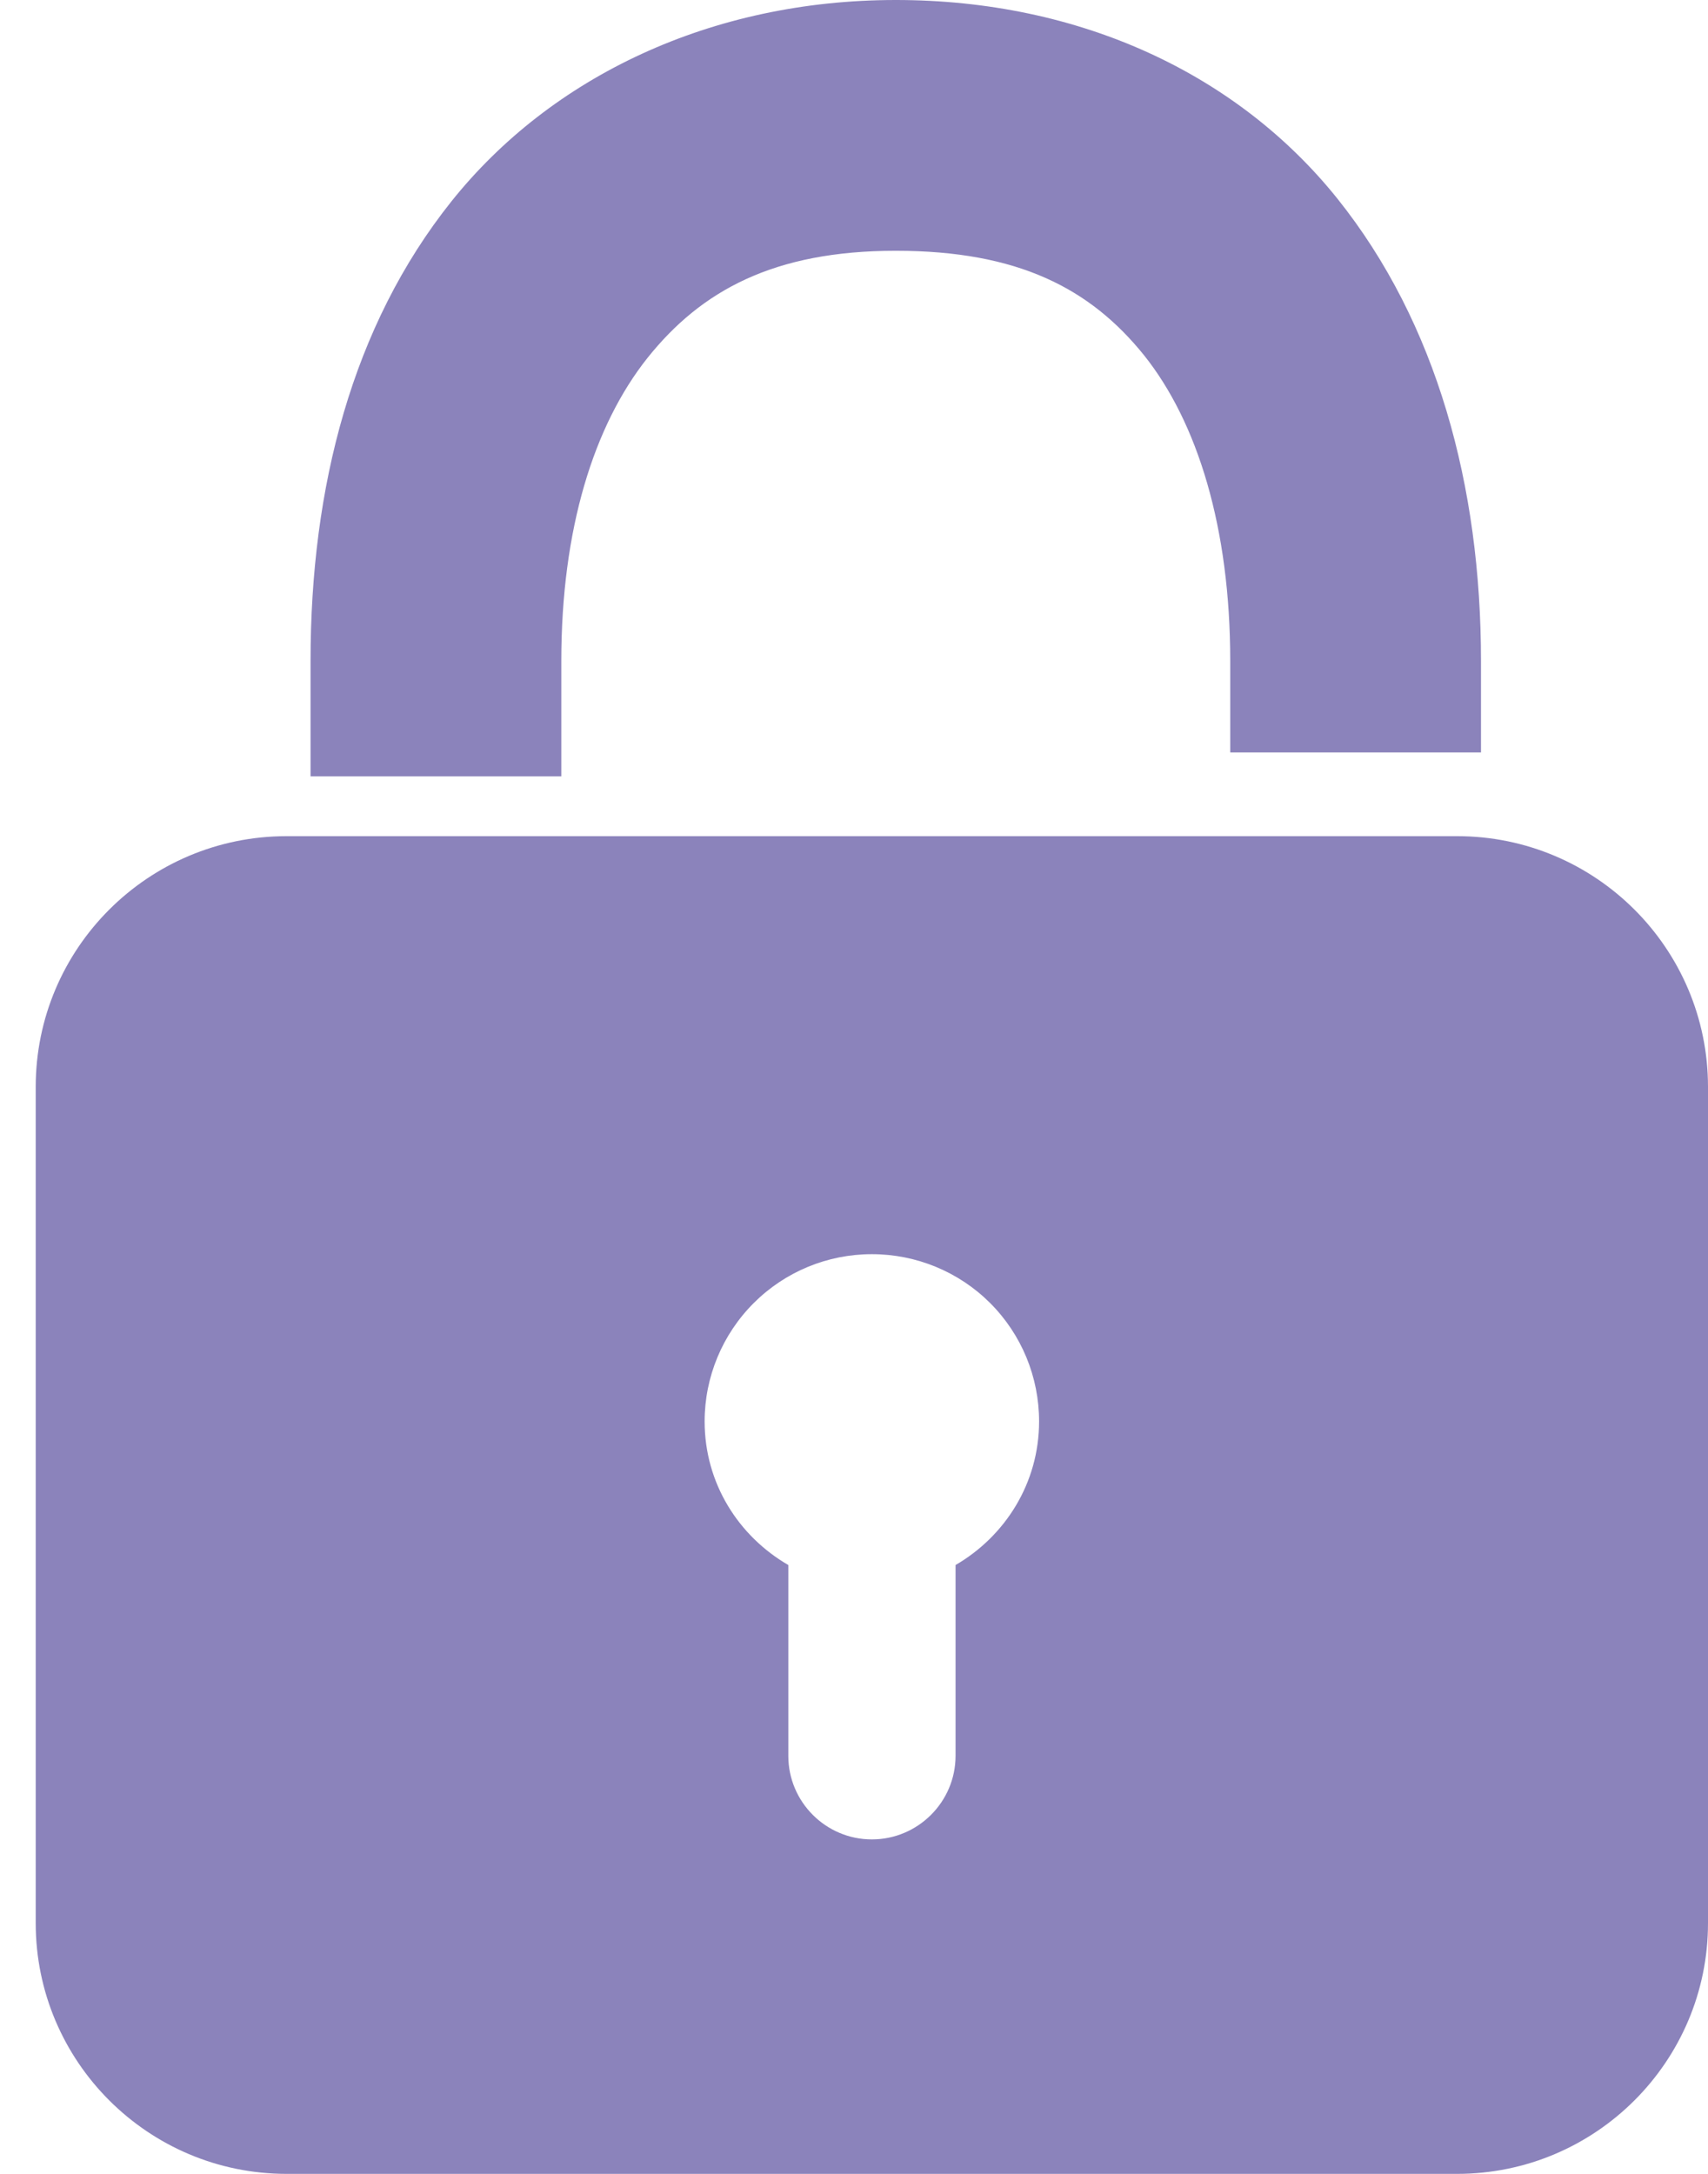<svg width="11" height="14" viewBox="0 0 11 14" fill="none" xmlns="http://www.w3.org/2000/svg">
<g clip-path="url(#clip0_3099_12829)">
<path d="M5.769 0C4.579 0 3.549 0.494 2.908 1.296C2.268 2.098 2 3.137 2 4.257L2 5H3.615V4.257C3.615 3.406 3.825 2.739 4.17 2.305C4.516 1.872 4.983 1.615 5.769 1.615C6.557 1.615 7.022 1.858 7.368 2.288C7.712 2.719 7.923 3.398 7.923 4.257V4.846H9.538V4.257C9.538 3.131 9.254 2.08 8.613 1.279C7.971 0.478 6.957 0 5.769 0ZM1.846 5.385C0.954 5.385 0.23 6.108 0.23 7V12.385C0.23 13.276 0.954 14 1.846 14H9.384C10.276 14 11 13.276 11 12.385V7C11 6.108 10.276 5.385 9.384 5.385H1.846ZM5.615 8.077C5.901 8.077 6.175 8.19 6.377 8.392C6.579 8.594 6.692 8.868 6.692 9.154C6.692 9.551 6.474 9.893 6.154 10.079V11.308C6.154 11.604 5.912 11.846 5.615 11.846C5.318 11.846 5.077 11.604 5.077 11.308V10.079C4.756 9.893 4.538 9.552 4.538 9.154C4.538 8.868 4.652 8.594 4.854 8.392C5.056 8.19 5.329 8.077 5.615 8.077Z" fill="#8B83BB"/>
</g>
<defs>
<clipPath id="clip0_3099_12829">
<rect width="11" height="14" fill="white"/>
</clipPath>
</defs>
</svg>
